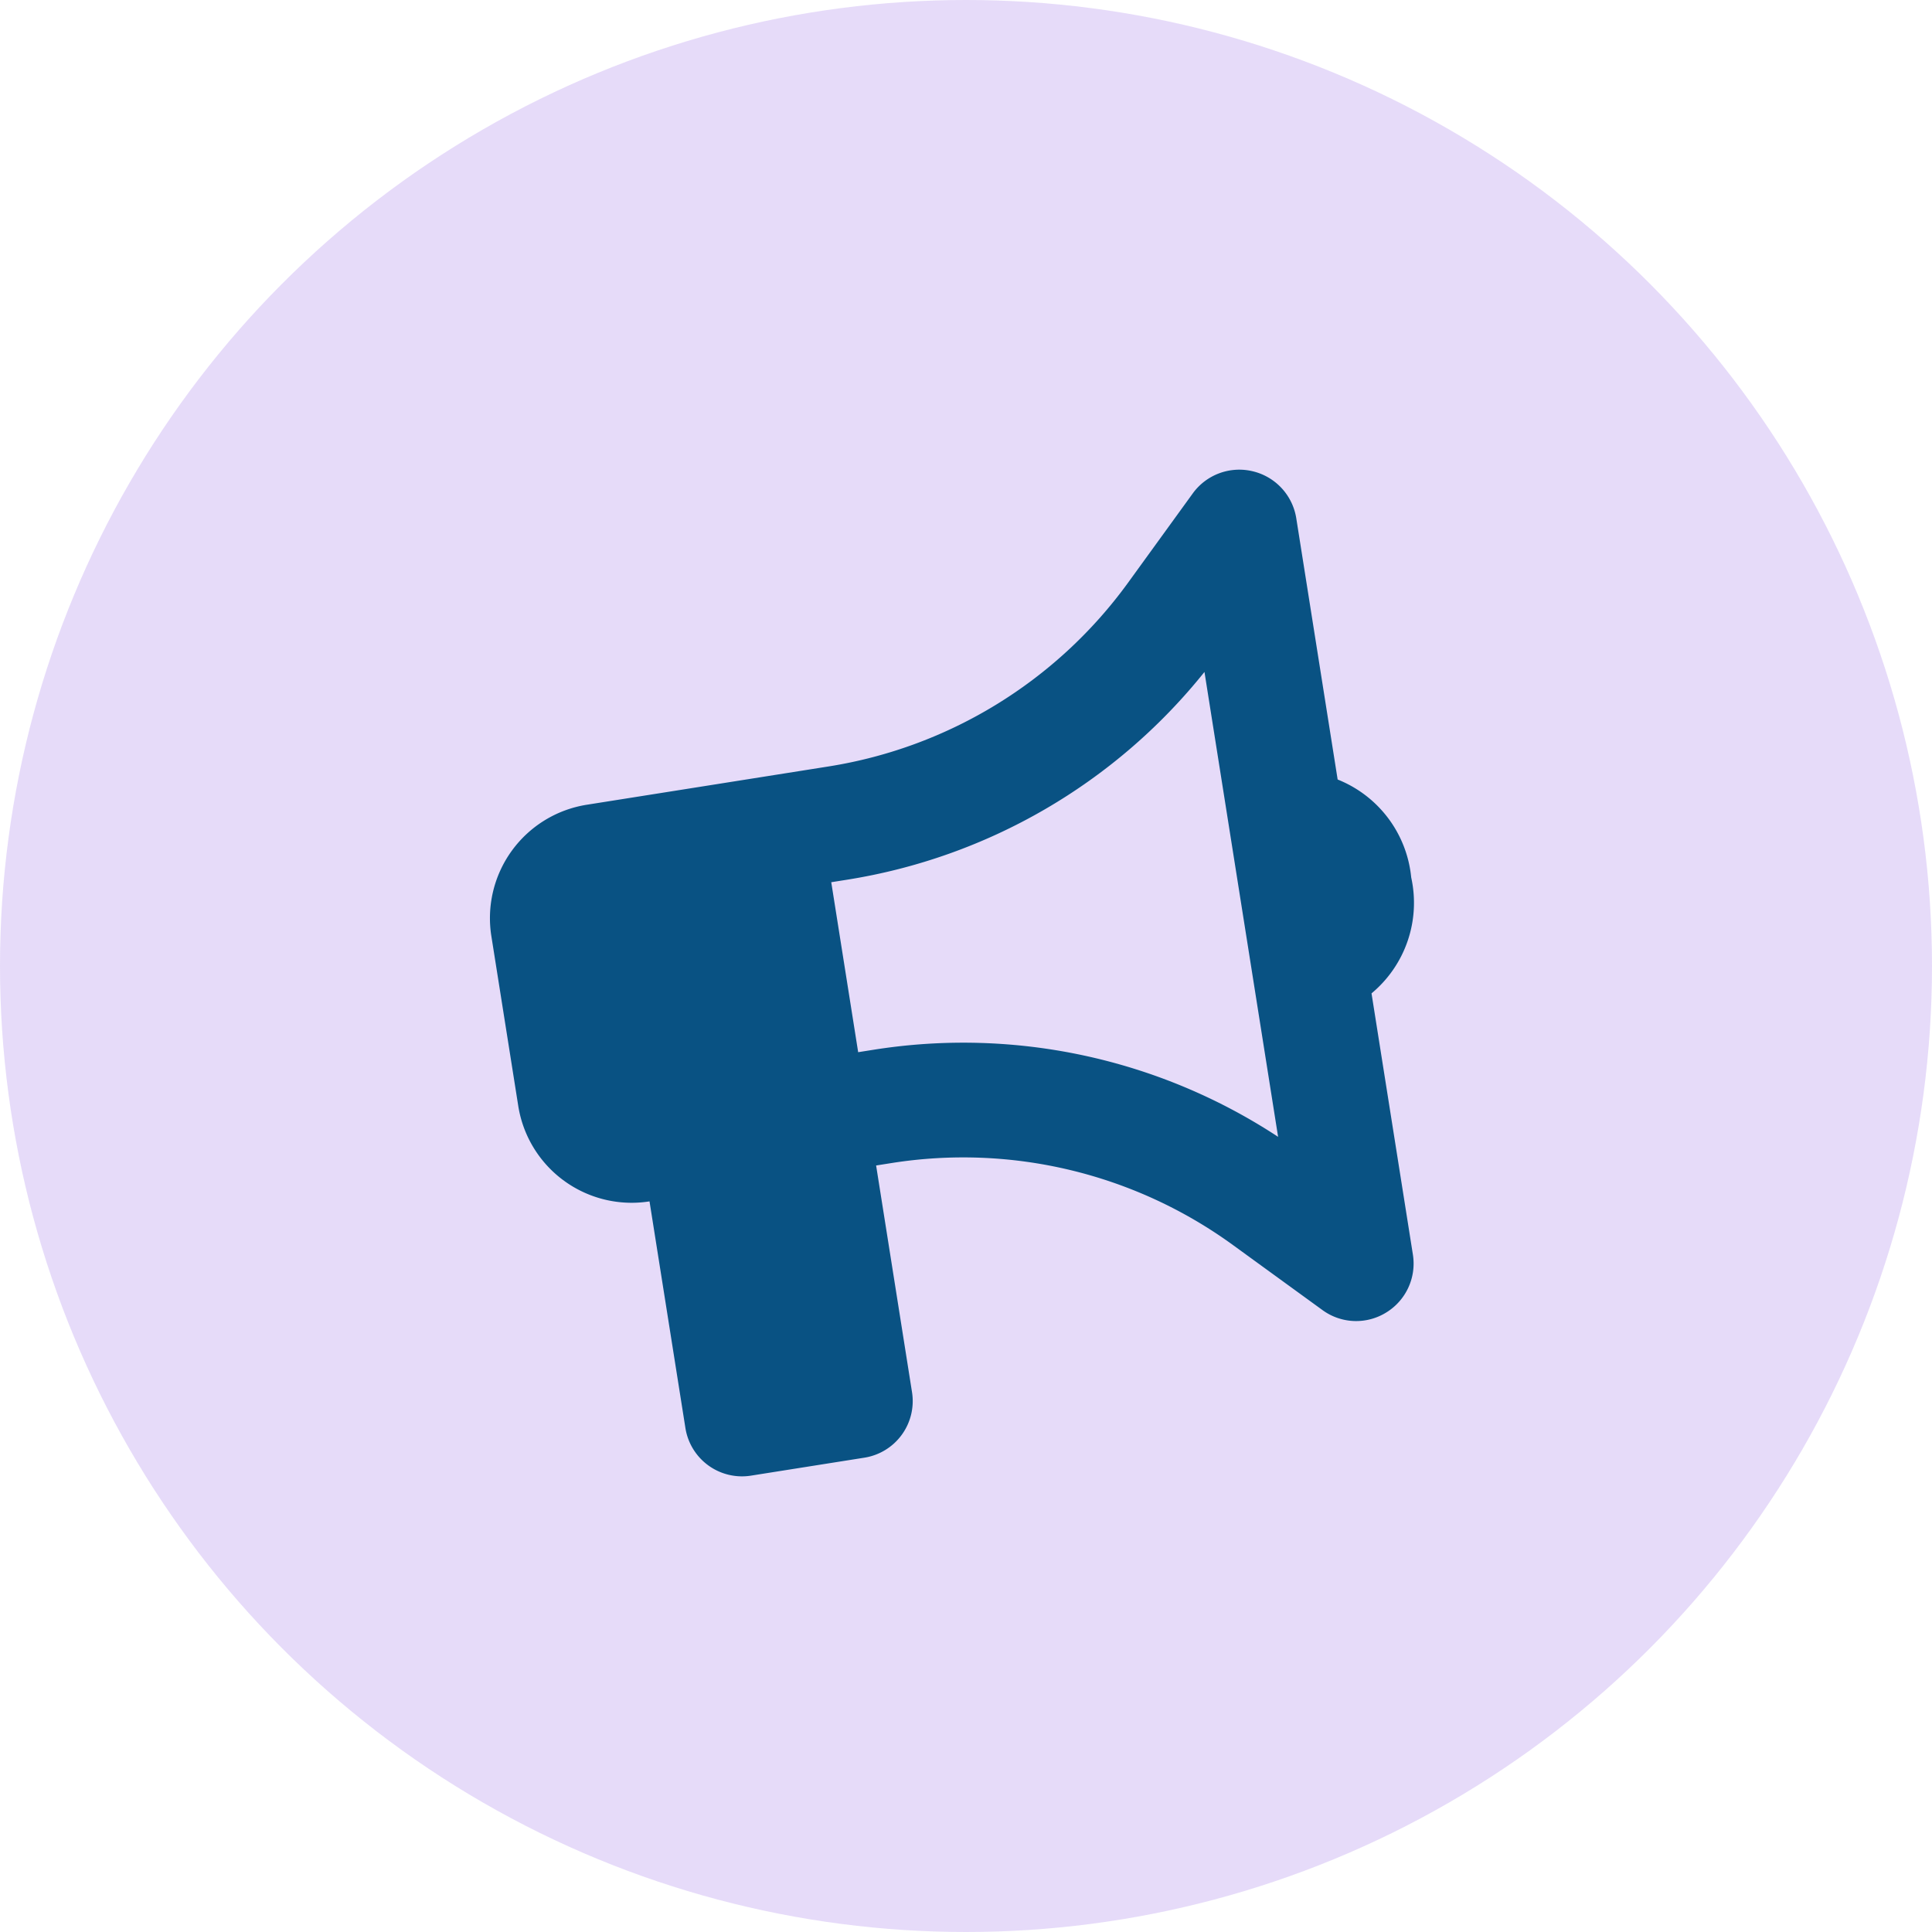 <svg xmlns="http://www.w3.org/2000/svg" width="40" height="40" viewBox="0 0 40 40">
  <g id="Promote_icon" data-name="Promote icon" transform="translate(-582 -1601)">
    <g id="Group_4202" data-name="Group 4202" transform="translate(324 10)">
      <g id="Group_2642" data-name="Group 2642">
        <circle id="Ellipse_166" data-name="Ellipse 166" cx="20" cy="20" r="20" transform="translate(258 1591)" fill="#7f47dd" opacity="0.194"/>
      </g>
    </g>
    <path id="Path_8713" data-name="Path 8713" d="M17.813-15.437a1.192,1.192,0,0,0-.735-1.1,1.189,1.189,0,0,0-1.3.256l-1.618,1.622a9.5,9.5,0,0,1-6.717,2.783H2.375A2.377,2.377,0,0,0,0-9.5v3.563A2.377,2.377,0,0,0,2.375-3.562v4.75A1.186,1.186,0,0,0,3.563,2.375H5.938A1.186,1.186,0,0,0,7.125,1.188v-4.75h.323A9.5,9.5,0,0,1,14.165-.779L15.783.839a1.182,1.182,0,0,0,1.3.256A1.188,1.188,0,0,0,17.813,0V-5.477A2.438,2.438,0,0,0,19-7.719,2.438,2.438,0,0,0,17.813-9.96Zm-2.375,2.846v9.745a11.87,11.87,0,0,0-7.99-3.091H7.125V-9.5h.323A11.87,11.87,0,0,0,15.438-12.591Z" transform="translate(593.659 1629.763) rotate(-9)" fill="#095283"/>
  </g>
</svg>

